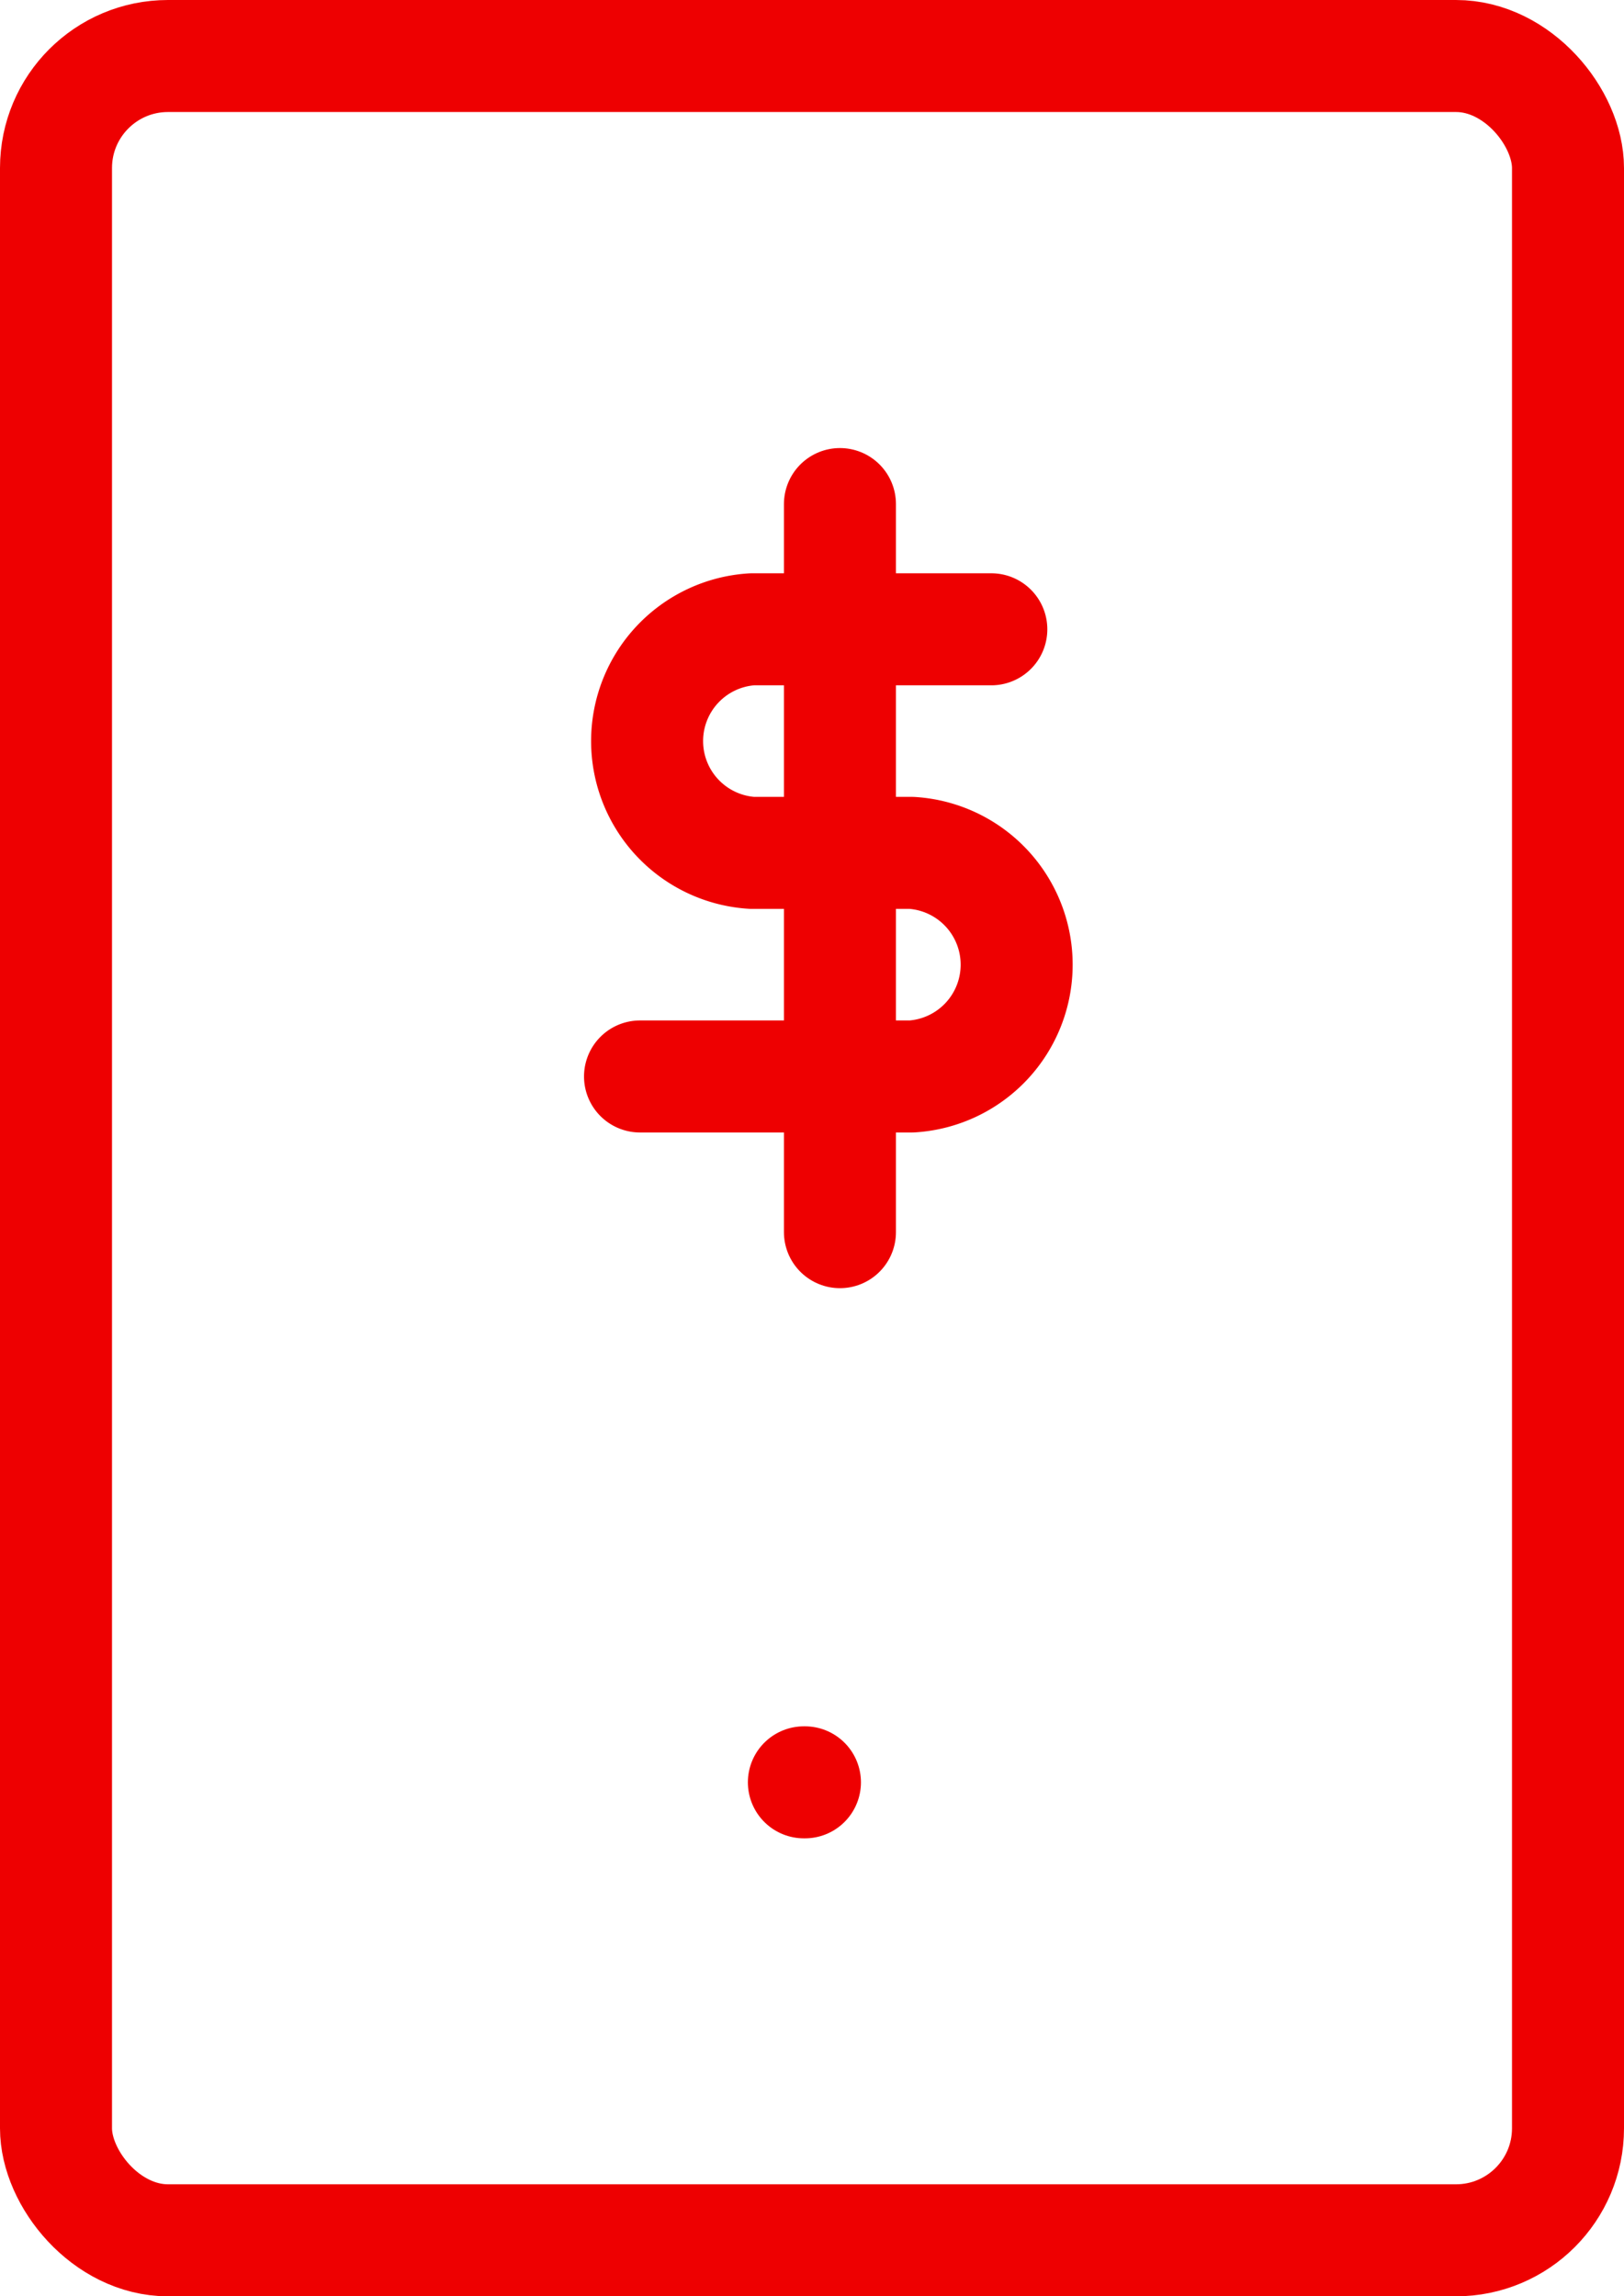<svg xmlns="http://www.w3.org/2000/svg" width="29" height="41" viewBox="0 0 29 41"><defs><style>.a{fill:none;stroke:#ee0001;stroke-linecap:round;stroke-linejoin:round;stroke-width:2px;}</style></defs><g transform="translate(-468.504 -692.83)"><g transform="translate(470 694)"><rect class="a" width="27" height="39" rx="2" transform="translate(-0.496 -0.17)"></rect><line class="a" x2="0.019" transform="translate(12.859 30.653)"></line></g><g transform="translate(479.933 701.732)"><line class="a" y2="13" transform="translate(3.57 0.098)"></line><path class="a" d="M12.273,5H8A2,2,0,0,0,8,8.992h2.852a2,2,0,0,1,0,3.992H6" transform="translate(-6 -2.666)"></path></g></g></svg>